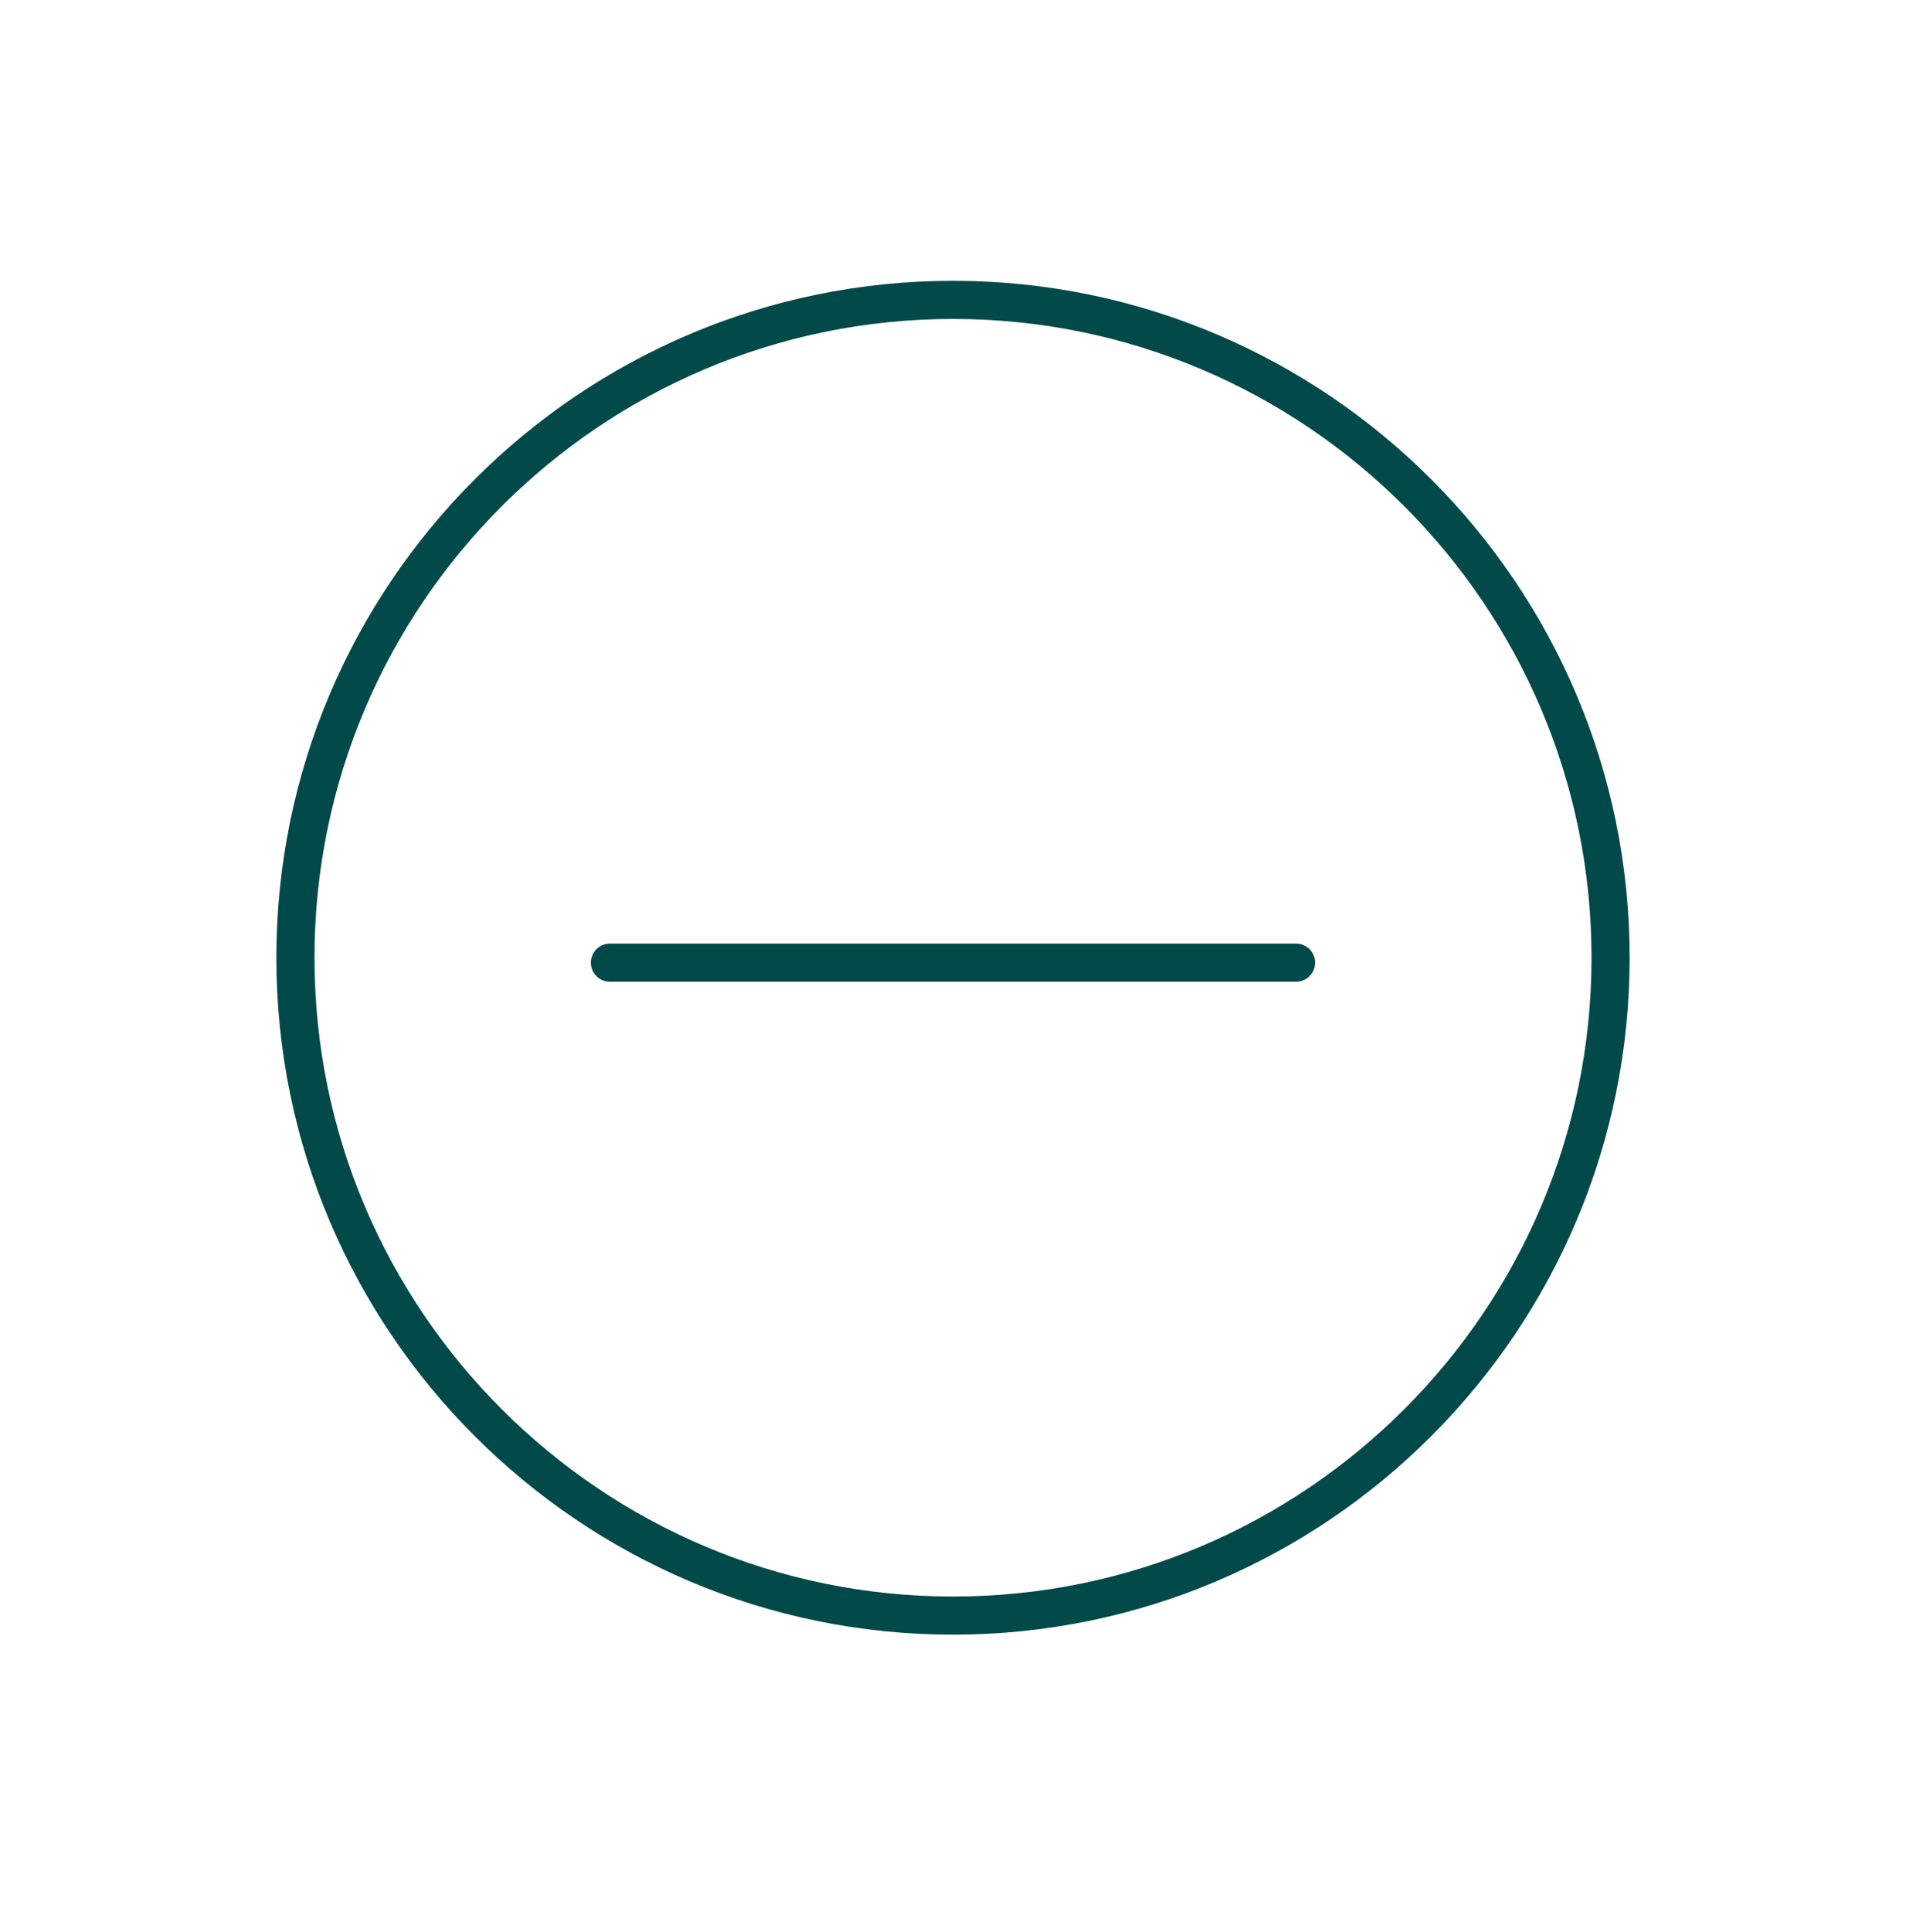 <?xml version="1.0" encoding="UTF-8"?> <svg xmlns="http://www.w3.org/2000/svg" width="75" height="76" viewBox="0 0 75 76" fill="none"><path d="M37.5 11.045C22.819 11.045 10.875 22.989 10.875 37.67C10.875 52.351 22.819 64.295 37.5 64.295C52.181 64.295 64.125 52.351 64.125 37.67C64.125 22.989 52.181 11.045 37.5 11.045ZM37.5 62.795C23.646 62.795 12.375 51.524 12.375 37.67C12.375 23.816 23.646 12.545 37.5 12.545C51.354 12.545 62.625 23.816 62.625 37.67C62.625 51.524 51.354 62.795 37.5 62.795Z" fill="#02494A"></path><path d="M51 37.114H24C23.586 37.114 23.25 37.45 23.25 37.864C23.25 38.278 23.586 38.614 24 38.614H51C51.414 38.614 51.75 38.278 51.75 37.864C51.75 37.45 51.414 37.114 51 37.114Z" fill="#02494A"></path></svg> 